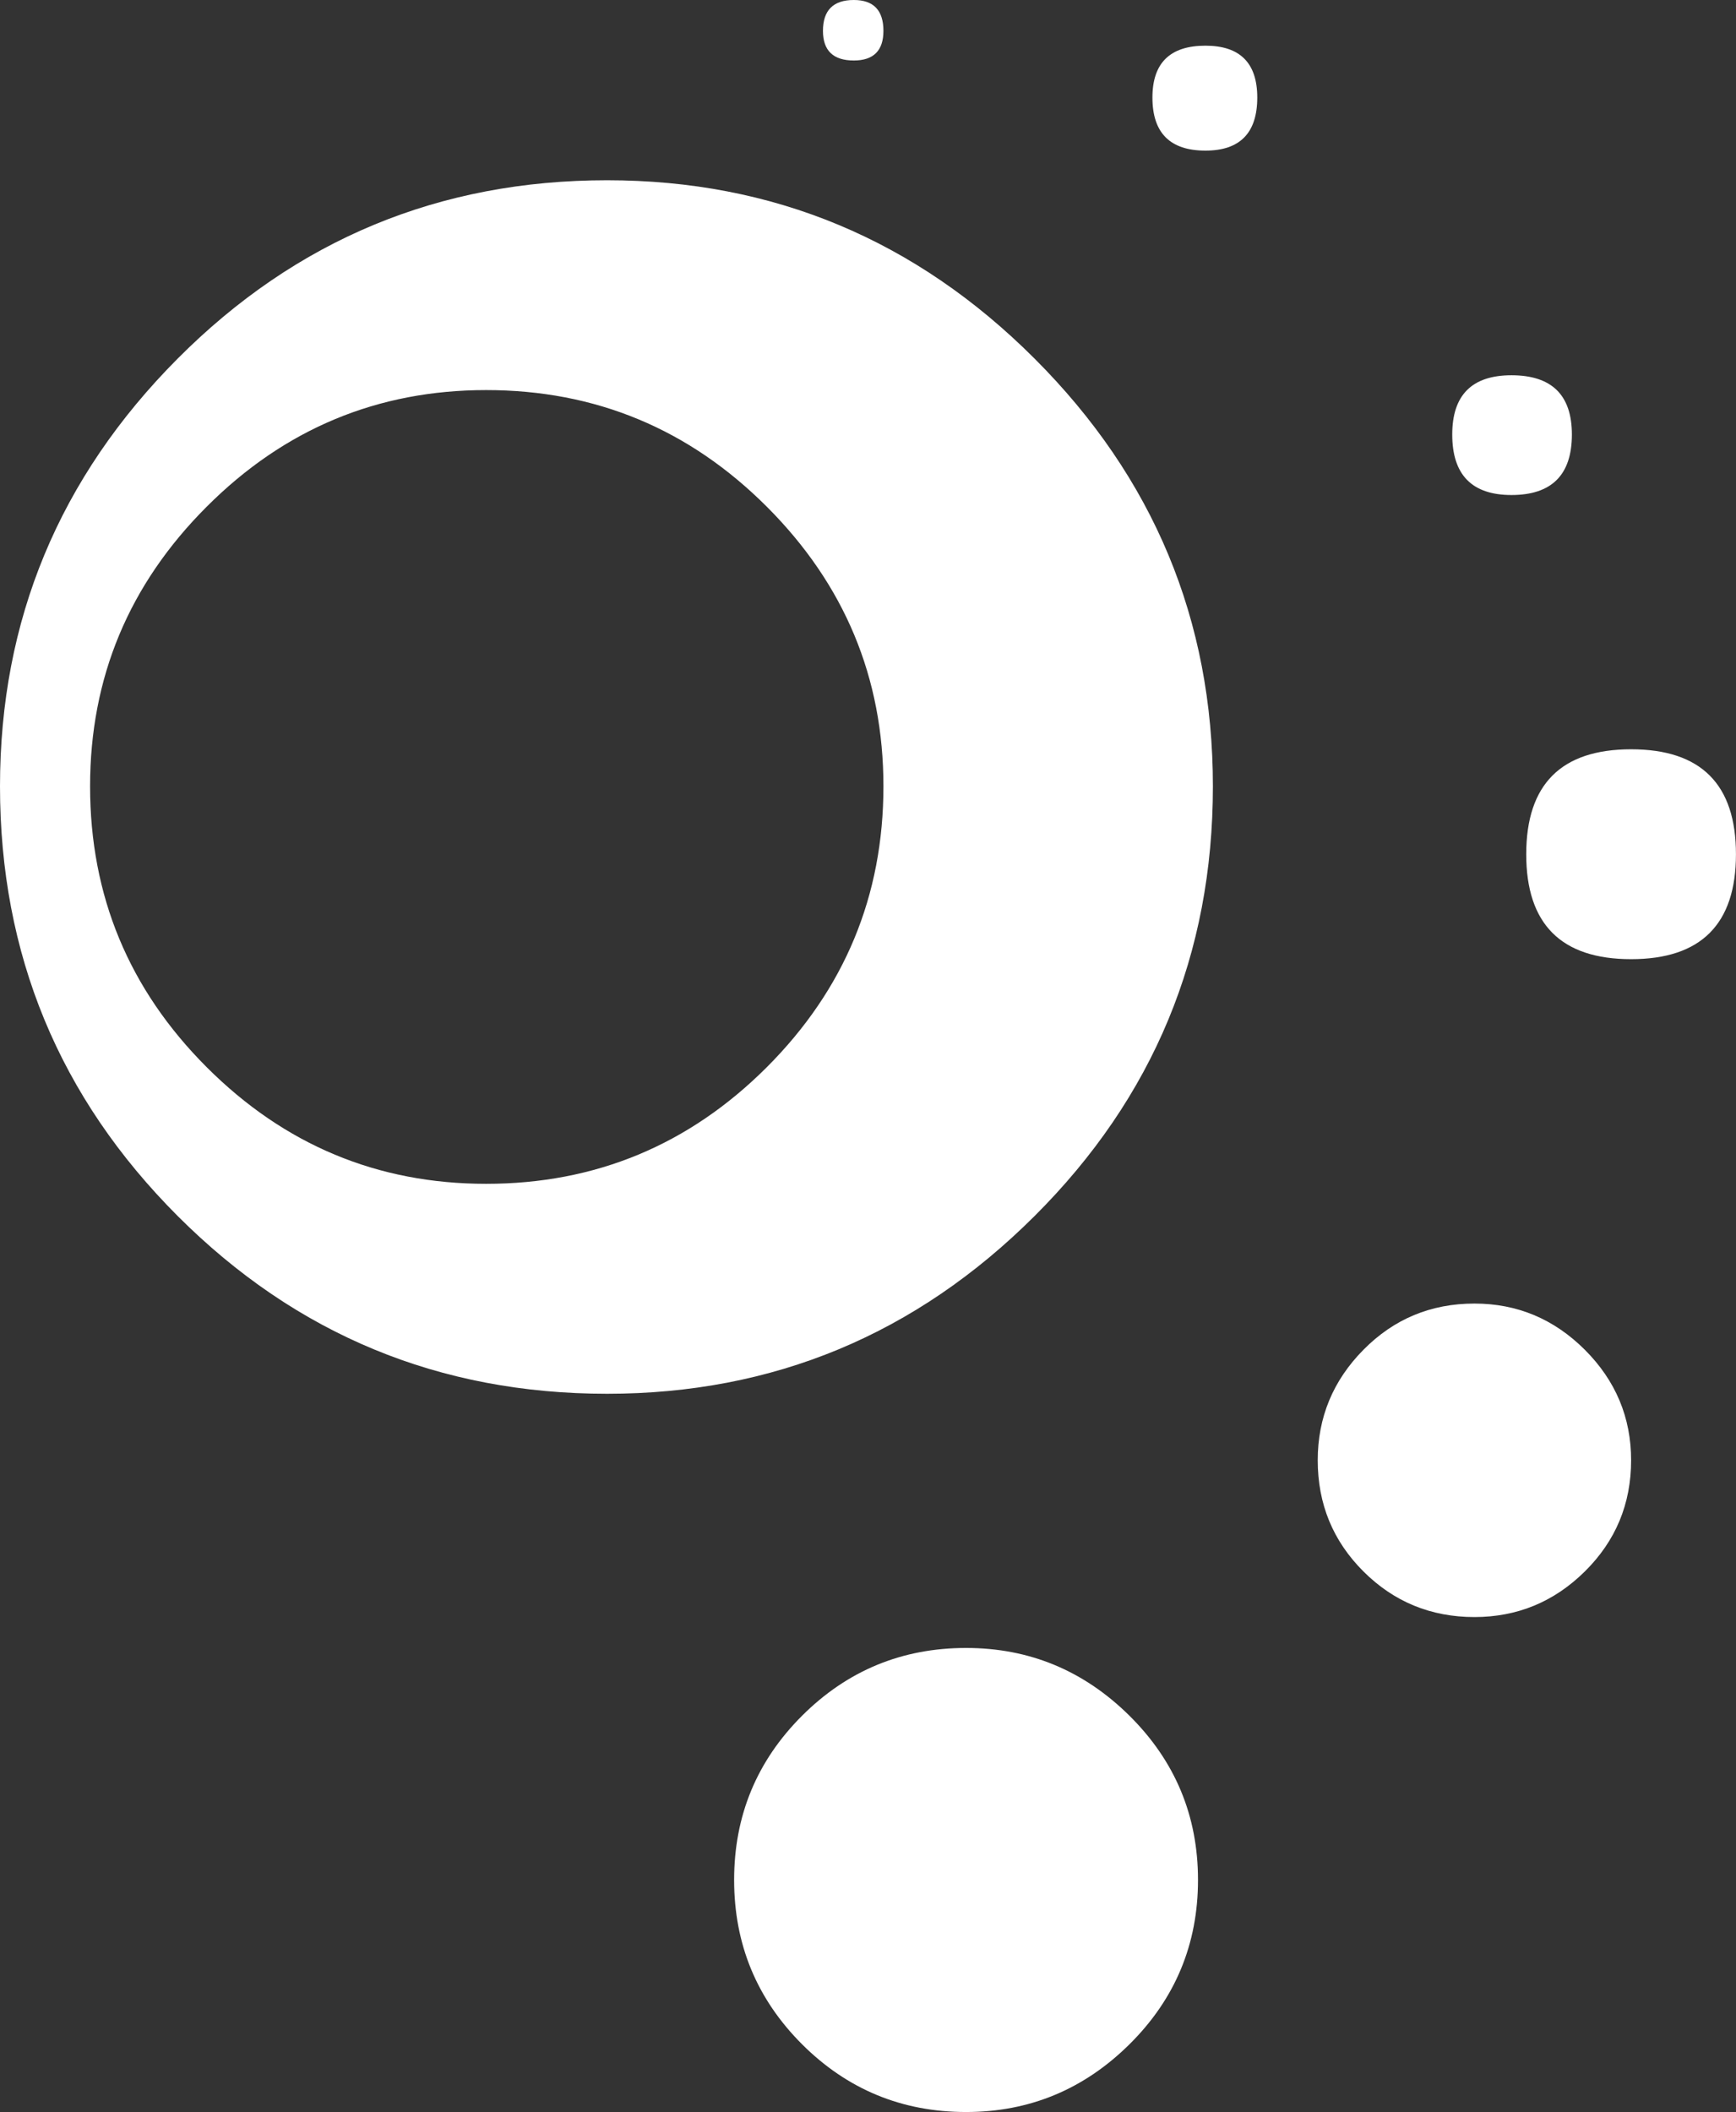 <?xml version="1.0" encoding="utf-8"?>
<!-- Generator: Adobe Illustrator 16.0.4, SVG Export Plug-In . SVG Version: 6.00 Build 0)  -->
<!DOCTYPE svg PUBLIC "-//W3C//DTD SVG 1.1//EN" "http://www.w3.org/Graphics/SVG/1.1/DTD/svg11.dtd">
<svg version="1.1" id="Ebene_1" xmlns="http://www.w3.org/2000/svg" xmlns:xlink="http://www.w3.org/1999/xlink" x="0px" y="0px"
	 width="39.16px" height="47.62px" viewBox="0 0 39.16 47.62" enable-background="new 0 0 39.16 47.62" xml:space="preserve">
<rect x="0" y="0" width="39.16" height="47.62" fill="#333333" stroke="none"/>
<g>
	<path fill="#FFFFFF" d="M13.694,4.064c3.748,0,6.962,1.341,9.644,4.022c2.683,2.681,4.022,5.896,4.022,9.644
		c0,3.785-1.341,7.014-4.022,9.687c-2.68,2.672-5.896,4.008-9.644,4.008c-3.785,0-7.014-1.336-9.686-4.008
		C1.336,24.744,0,21.516,0,17.729c0-3.748,1.336-6.962,4.008-9.644C6.68,5.404,9.909,4.064,13.694,4.064z M10.966,8.795
		c-2.449,0-4.551,0.876-6.304,2.63c-1.754,1.753-2.63,3.854-2.63,6.304c0,2.468,0.876,4.578,2.63,6.332
		c1.753,1.753,3.854,2.63,6.304,2.63c2.467,0,4.578-0.877,6.332-2.63c1.753-1.754,2.63-3.864,2.63-6.332
		c0-2.449-0.877-4.551-2.63-6.304C15.544,9.672,13.434,8.795,10.966,8.795z M21.792,37.156c1.43,0,2.658,0.511,3.688,1.53
		c1.029,1.021,1.544,2.255,1.544,3.701c0,1.447-0.515,2.683-1.544,3.703c-1.03,1.02-2.259,1.529-3.688,1.529
		c-1.446,0-2.682-0.511-3.701-1.529c-1.021-1.021-1.531-2.256-1.531-3.703c0-1.446,0.51-2.681,1.531-3.701
		C19.111,37.667,20.346,37.156,21.792,37.156z M19.26,0c0.445,0,0.668,0.232,0.668,0.696c0,0.445-0.223,0.668-0.668,0.668
		c-0.464,0-0.696-0.223-0.696-0.668C18.564,0.233,18.796,0,19.26,0z M27.192,1.03c0.779,0,1.169,0.39,1.169,1.169
		c0,0.798-0.39,1.197-1.169,1.197c-0.798,0-1.196-0.399-1.196-1.197C25.996,1.42,26.394,1.03,27.192,1.03z M33.26,29.391
		c0.964,0,1.795,0.348,2.491,1.043c0.695,0.695,1.043,1.527,1.043,2.49c0,0.983-0.348,1.819-1.043,2.506s-1.526,1.029-2.491,1.029
		c-0.984,0-1.819-0.344-2.505-1.029c-0.688-0.687-1.03-1.521-1.03-2.506c0-0.963,0.343-1.795,1.03-2.49
		C31.441,29.739,32.276,29.391,33.26,29.391z M34.095,8.461c0.908,0,1.363,0.445,1.363,1.336c0,0.909-0.455,1.364-1.363,1.364
		c-0.891,0-1.336-0.455-1.336-1.364C32.759,8.906,33.205,8.461,34.095,8.461z M36.794,16.894c1.576,0,2.365,0.789,2.365,2.366
		s-0.789,2.366-2.365,2.366c-1.577,0-2.366-0.789-2.366-2.366C34.429,17.683,35.217,16.894,36.794,16.894z"/>
</g>
</svg>
